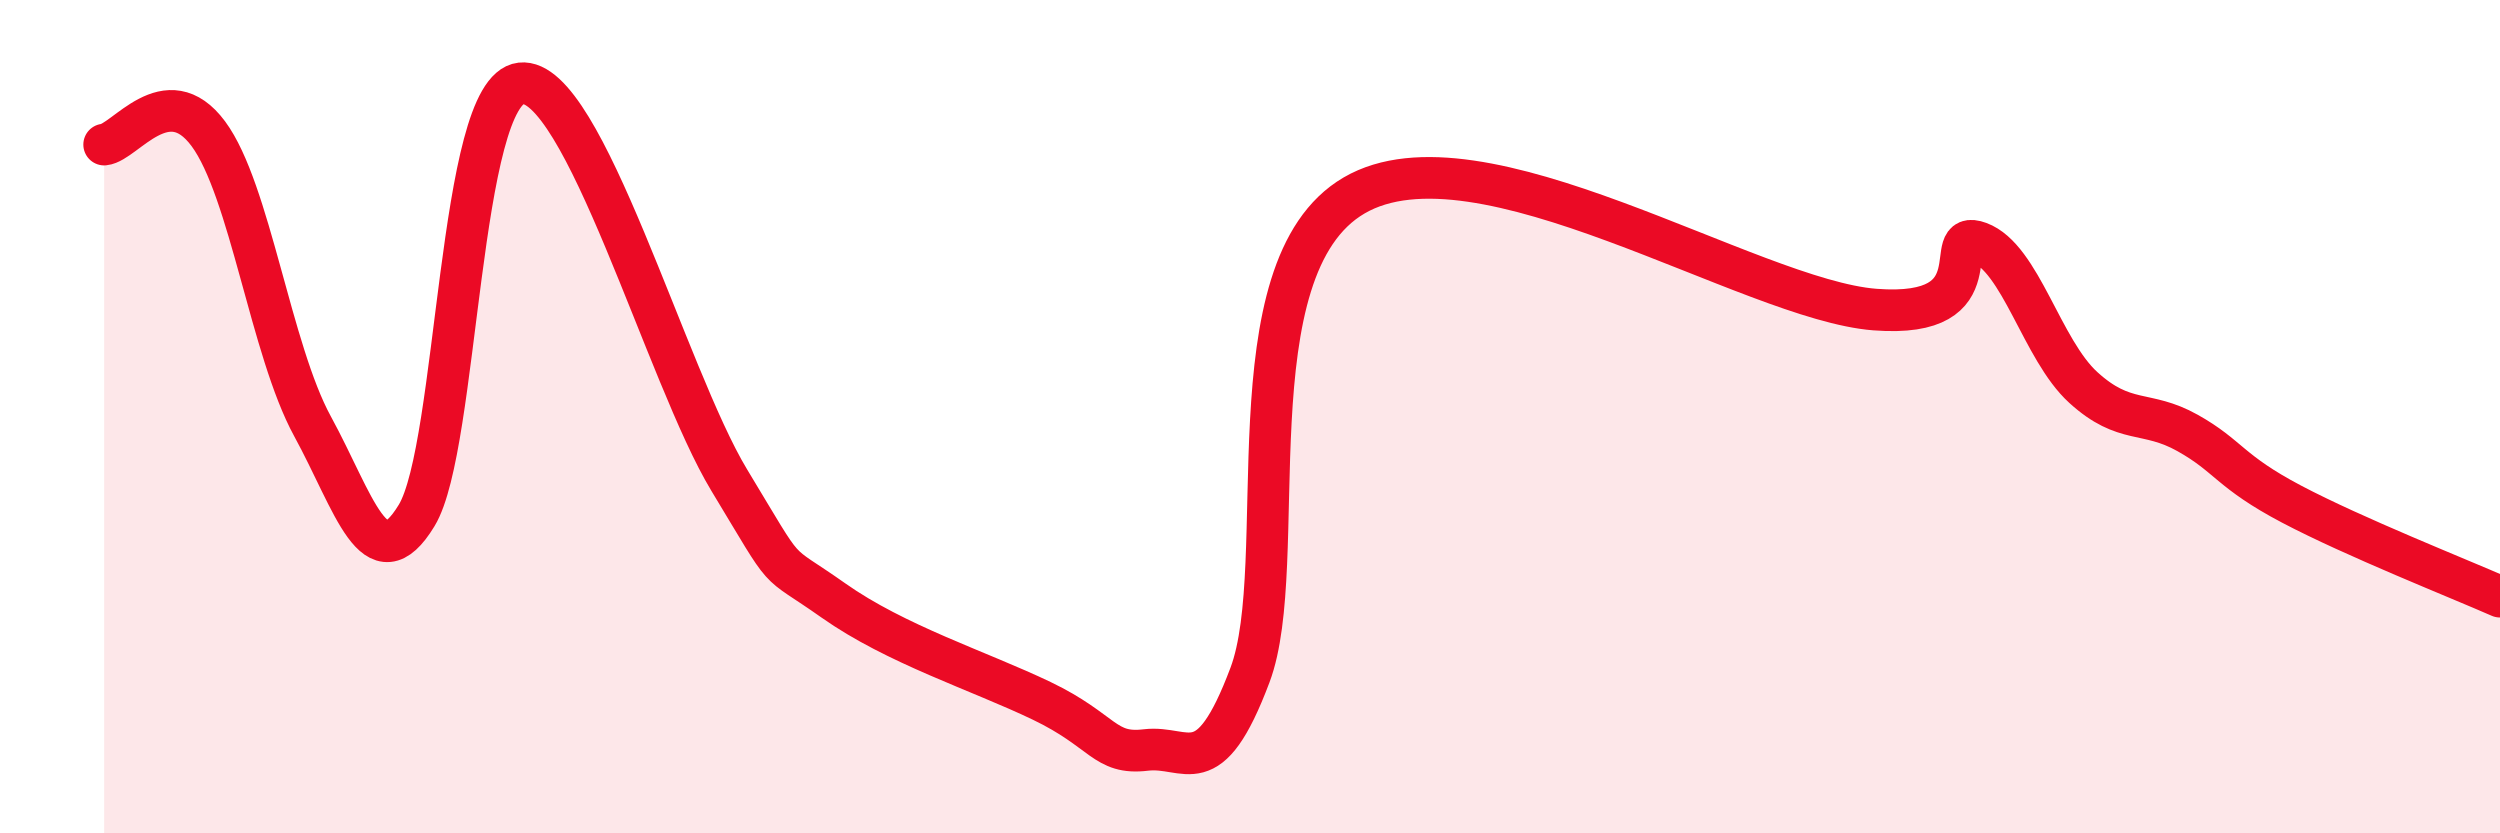 
    <svg width="60" height="20" viewBox="0 0 60 20" xmlns="http://www.w3.org/2000/svg">
      <path
        d="M 2.5,3.47 C 3,3.42 4,1.86 5,3.21 C 6,4.56 6.5,8.4 7.5,10.23 C 8.5,12.06 9,14.02 10,12.37 C 11,10.72 11,2.17 12.5,2 C 14,1.83 16,9.04 17.5,11.52 C 19,14 18.5,13.35 20,14.41 C 21.5,15.47 23.5,16.1 25,16.82 C 26.5,17.54 26.5,18.12 27.5,18 C 28.5,17.88 29,18.86 30,16.2 C 31,13.54 29.5,6.44 32.5,4.69 C 35.5,2.94 42,7.2 45,7.43 C 48,7.66 46.5,5.45 47.5,5.82 C 48.5,6.19 49,8.39 50,9.3 C 51,10.21 51.5,9.83 52.5,10.39 C 53.5,10.95 53.5,11.31 55,12.1 C 56.5,12.89 59,13.88 60,14.32L60 20L2.5 20Z"
        fill="#EB0A25"
        opacity="0.1"
        stroke-linecap="round"
        stroke-linejoin="round"
      />
      <path
        d="M 2.5,3.47 C 3,3.42 4,1.86 5,3.21 C 6,4.56 6.5,8.4 7.5,10.23 C 8.5,12.06 9,14.02 10,12.37 C 11,10.72 11,2.17 12.5,2 C 14,1.83 16,9.04 17.5,11.52 C 19,14 18.5,13.35 20,14.41 C 21.5,15.47 23.5,16.1 25,16.82 C 26.5,17.54 26.5,18.12 27.5,18 C 28.5,17.88 29,18.86 30,16.2 C 31,13.54 29.5,6.44 32.5,4.69 C 35.5,2.94 42,7.2 45,7.43 C 48,7.66 46.5,5.45 47.5,5.82 C 48.5,6.19 49,8.39 50,9.3 C 51,10.21 51.5,9.83 52.5,10.39 C 53.5,10.95 53.5,11.31 55,12.1 C 56.5,12.89 59,13.88 60,14.32"
        stroke="#EB0A25"
        stroke-width="1"
        fill="none"
        stroke-linecap="round"
        stroke-linejoin="round"
      />
    </svg>
  